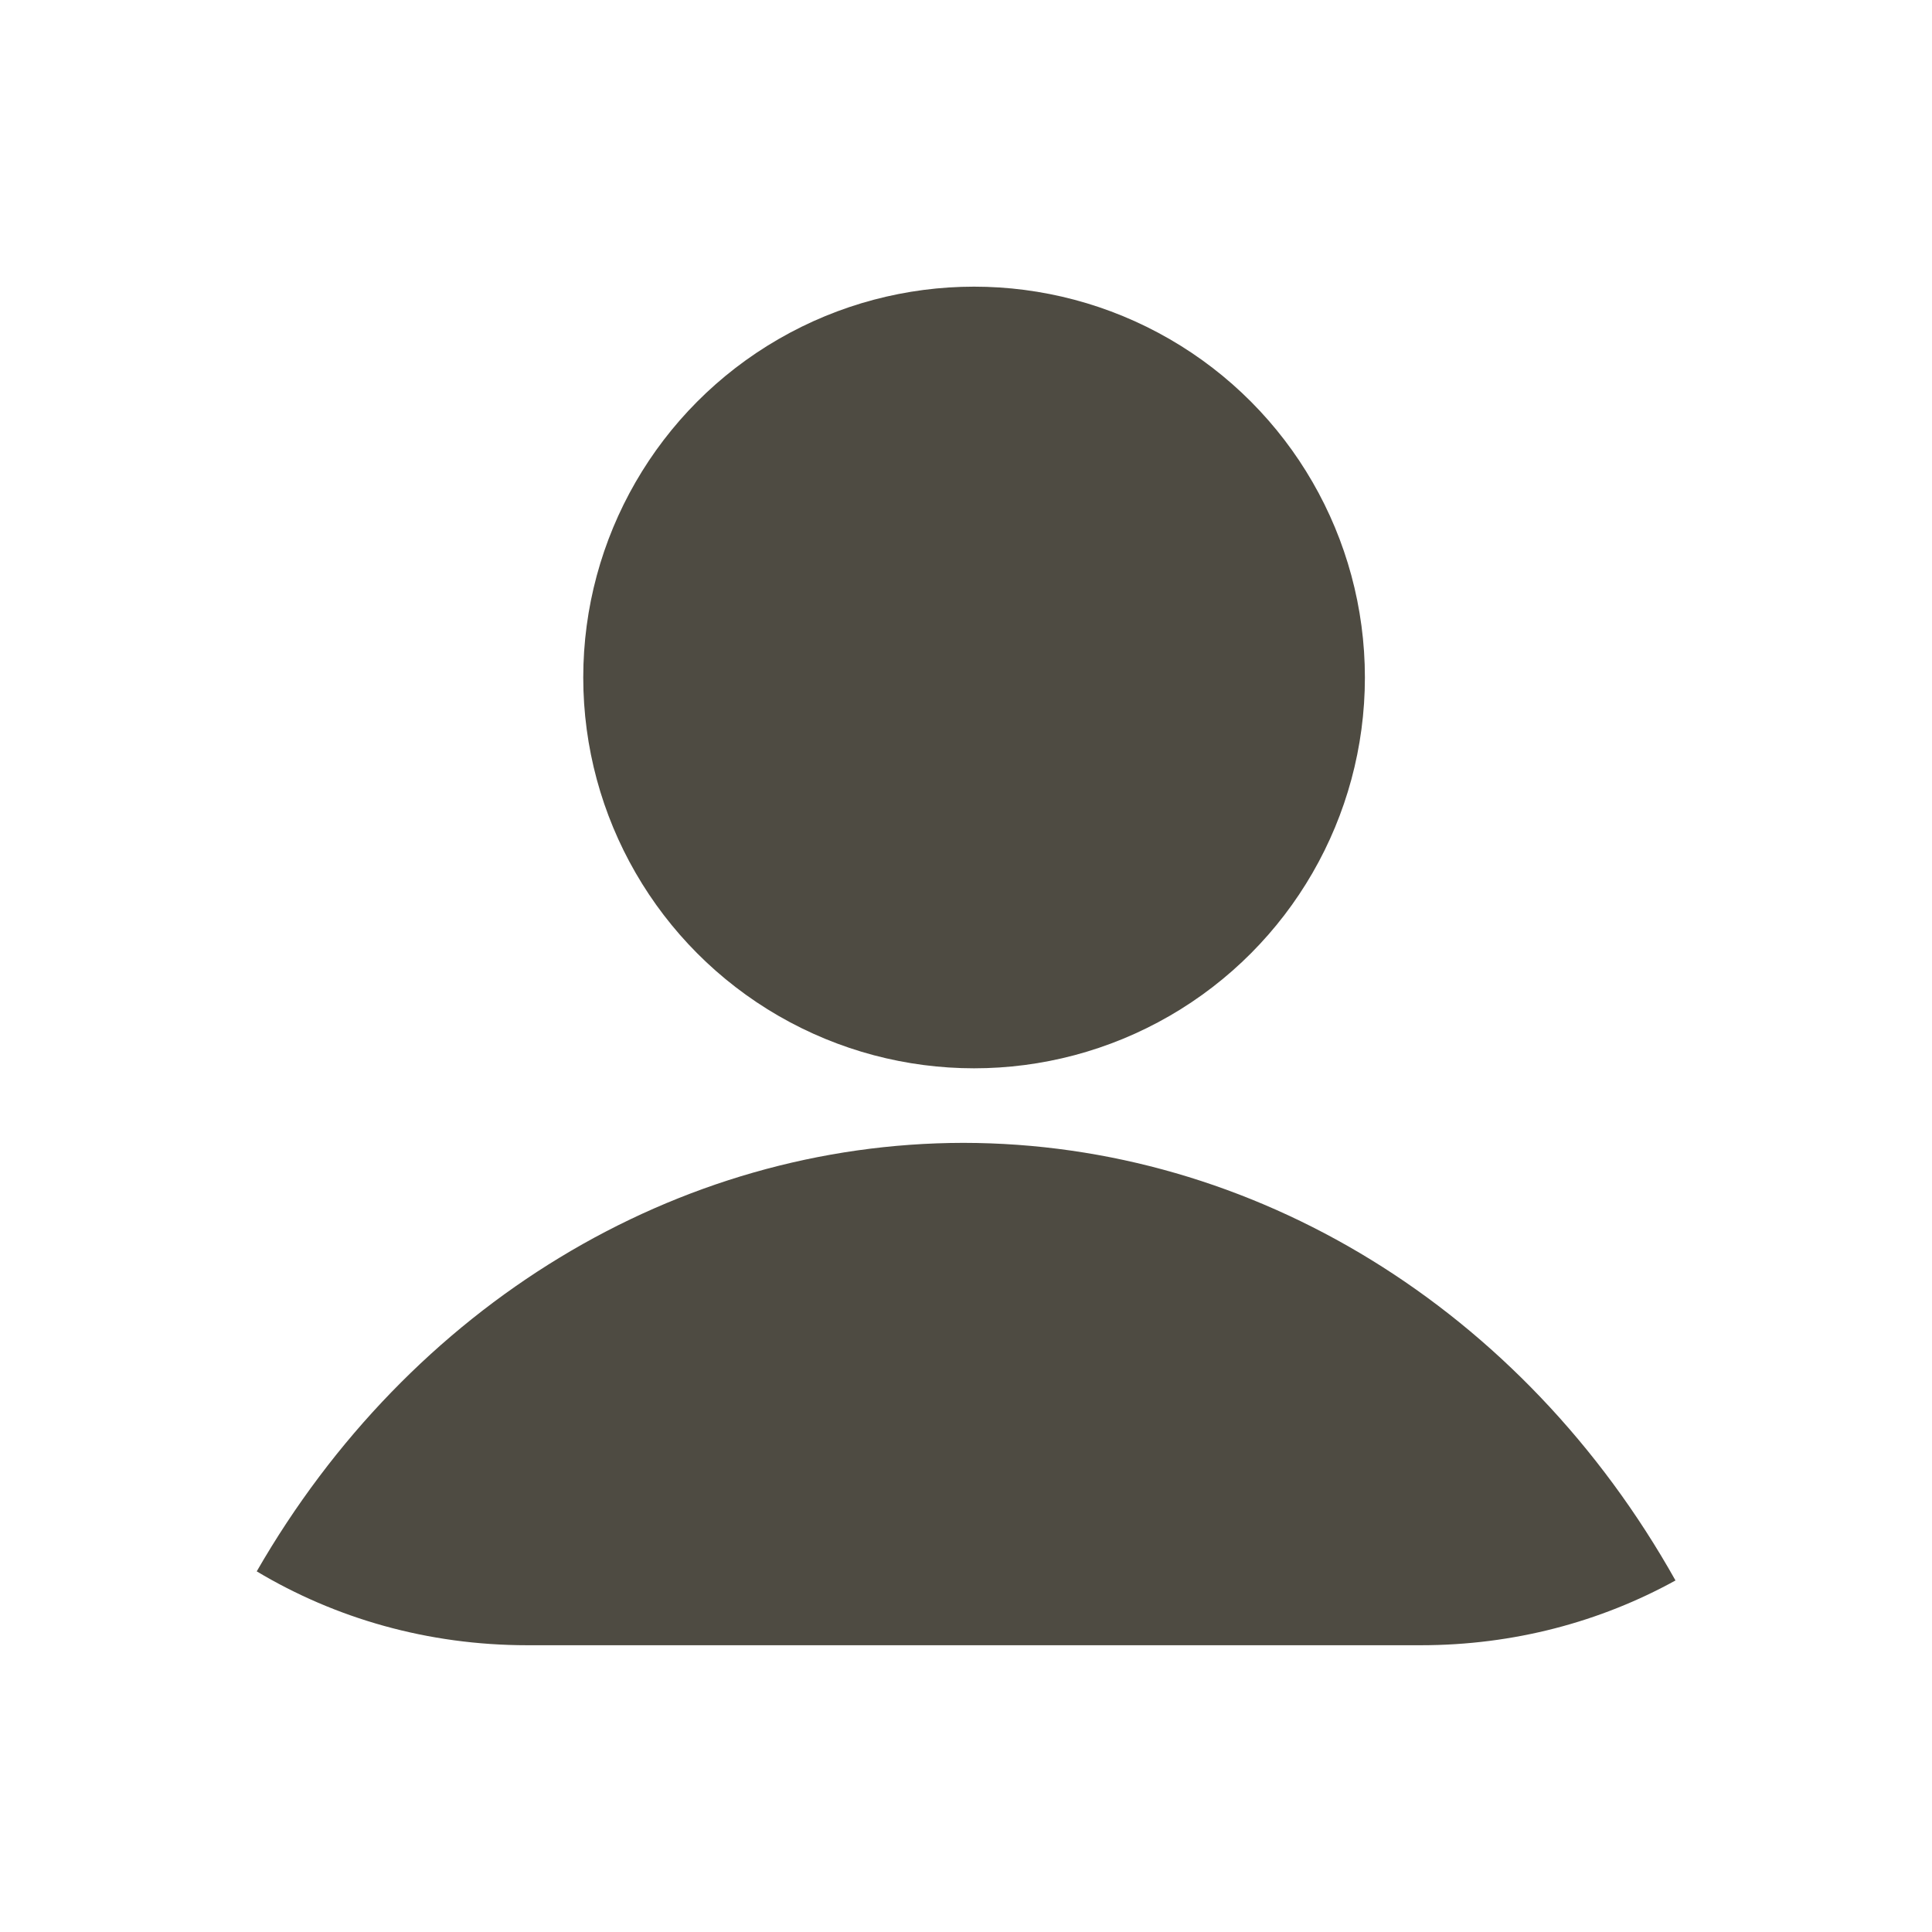<?xml version="1.0" encoding="UTF-8" standalone="no"?>
<!-- Created with Inkscape (http://www.inkscape.org/) -->

<svg
   xmlns:dc="http://purl.org/dc/elements/1.1/"
   xmlns:cc="http://creativecommons.org/ns#"
   xmlns:rdf="http://www.w3.org/1999/02/22-rdf-syntax-ns#"
   xmlns:svg="http://www.w3.org/2000/svg"
   xmlns="http://www.w3.org/2000/svg"
   xmlns:sodipodi="http://sodipodi.sourceforge.net/DTD/sodipodi-0.dtd"
   xmlns:inkscape="http://www.inkscape.org/namespaces/inkscape"
   width="128"
   height="128"
   viewBox="0 0 128 128"
   version="1.1"
   id="svg8"
   inkscape:export-filename="D:\Bethesda Game Modding\Mod Organizer 2\stylesheets\Paper\Dark\dots.png"
   inkscape:export-xdpi="307.20001"
   inkscape:export-ydpi="307.20001"
   inkscape:version="0.92.1 r15371"
   sodipodi:docname="profiles.svg">
  <defs
     id="defs2" />
  <sodipodi:namedview
     id="base"
     pagecolor="#505050"
     bordercolor="#666666"
     borderopacity="1.0"
     inkscape:pageopacity="0"
     inkscape:pageshadow="2"
     inkscape:zoom="14.003331"
     inkscape:cx="54.048348"
     inkscape:cy="44.931547"
     inkscape:document-units="px"
     inkscape:current-layer="layer25"
     showgrid="false"
     units="px"
     borderlayer="true"
     inkscape:showpageshadow="false"
     inkscape:snap-page="true"
     inkscape:snap-bbox="true"
     inkscape:bbox-nodes="true"
     inkscape:snap-bbox-edge-midpoints="true"
     inkscape:snap-bbox-midpoints="true"
     showguides="true"
     inkscape:guide-bbox="true"
     inkscape:window-width="1920"
     inkscape:window-height="1027"
     inkscape:window-x="-8"
     inkscape:window-y="-8"
     inkscape:window-maximized="1"
     inkscape:snap-center="true"
     inkscape:snap-object-midpoints="true"
     inkscape:measure-start="64,11.9981"
     inkscape:measure-end="64,7.93514"
     inkscape:snap-intersection-paths="true"
     inkscape:object-paths="true"
     inkscape:snap-smooth-nodes="true"
     inkscape:snap-midpoints="true"
     inkscape:snap-global="true"
     inkscape:lockguides="true"
     inkscape:snap-nodes="false">
    <sodipodi:guide
       position="64,64"
       orientation="1,0"
       id="guide4039"
       inkscape:locked="true" />
    <sodipodi:guide
       position="64,64"
       orientation="0,1"
       id="guide3935"
       inkscape:locked="true"
       inkscape:label=""
       inkscape:color="rgb(0,0,255)" />
  </sodipodi:namedview>
  <g
     inkscape:groupmode="layer"
     id="layer25"
     inkscape:label="Content"
     transform="translate(0,108)">
    <g
       id="g3856"
       style="fill:#4e4b42;fill-opacity:1;stroke-width:0.811"
       transform="matrix(1.233,0,0,1.233,-14.377,-8.863)">
      <circle
         r="21"
         cy="-44"
         cx="64"
         id="path3874"
         style="opacity:1;fill:#4e4b42;fill-opacity:1;fill-rule:nonzero;stroke:none;stroke-width:3.244;stroke-linecap:butt;stroke-linejoin:miter;stroke-miterlimit:4;stroke-dasharray:none;stroke-dashoffset:120;stroke-opacity:1;paint-order:stroke fill markers" />
      <path
         sodipodi:nodetypes="ccsscc"
         inkscape:connector-curvature="0"
         id="path3858"
         transform="translate(0,-108)"
         d="M 63.422,89.006 C 48.016,89.029 33.692,97.716 25.455,112.031 29.674,114.556 34.641,116 40,116 h 48 c 5.002,0 9.661,-1.26 13.689,-3.48 C 93.503,97.918 79.022,89.02 63.422,89.006 Z"
         style="opacity:1;fill:#4e4b42;fill-opacity:1;fill-rule:nonzero;stroke:none;stroke-width:0.406;stroke-linecap:round;stroke-linejoin:miter;stroke-miterlimit:4;stroke-dasharray:none;stroke-dashoffset:120;stroke-opacity:1;paint-order:normal" />
    </g>
  </g>
</svg>
